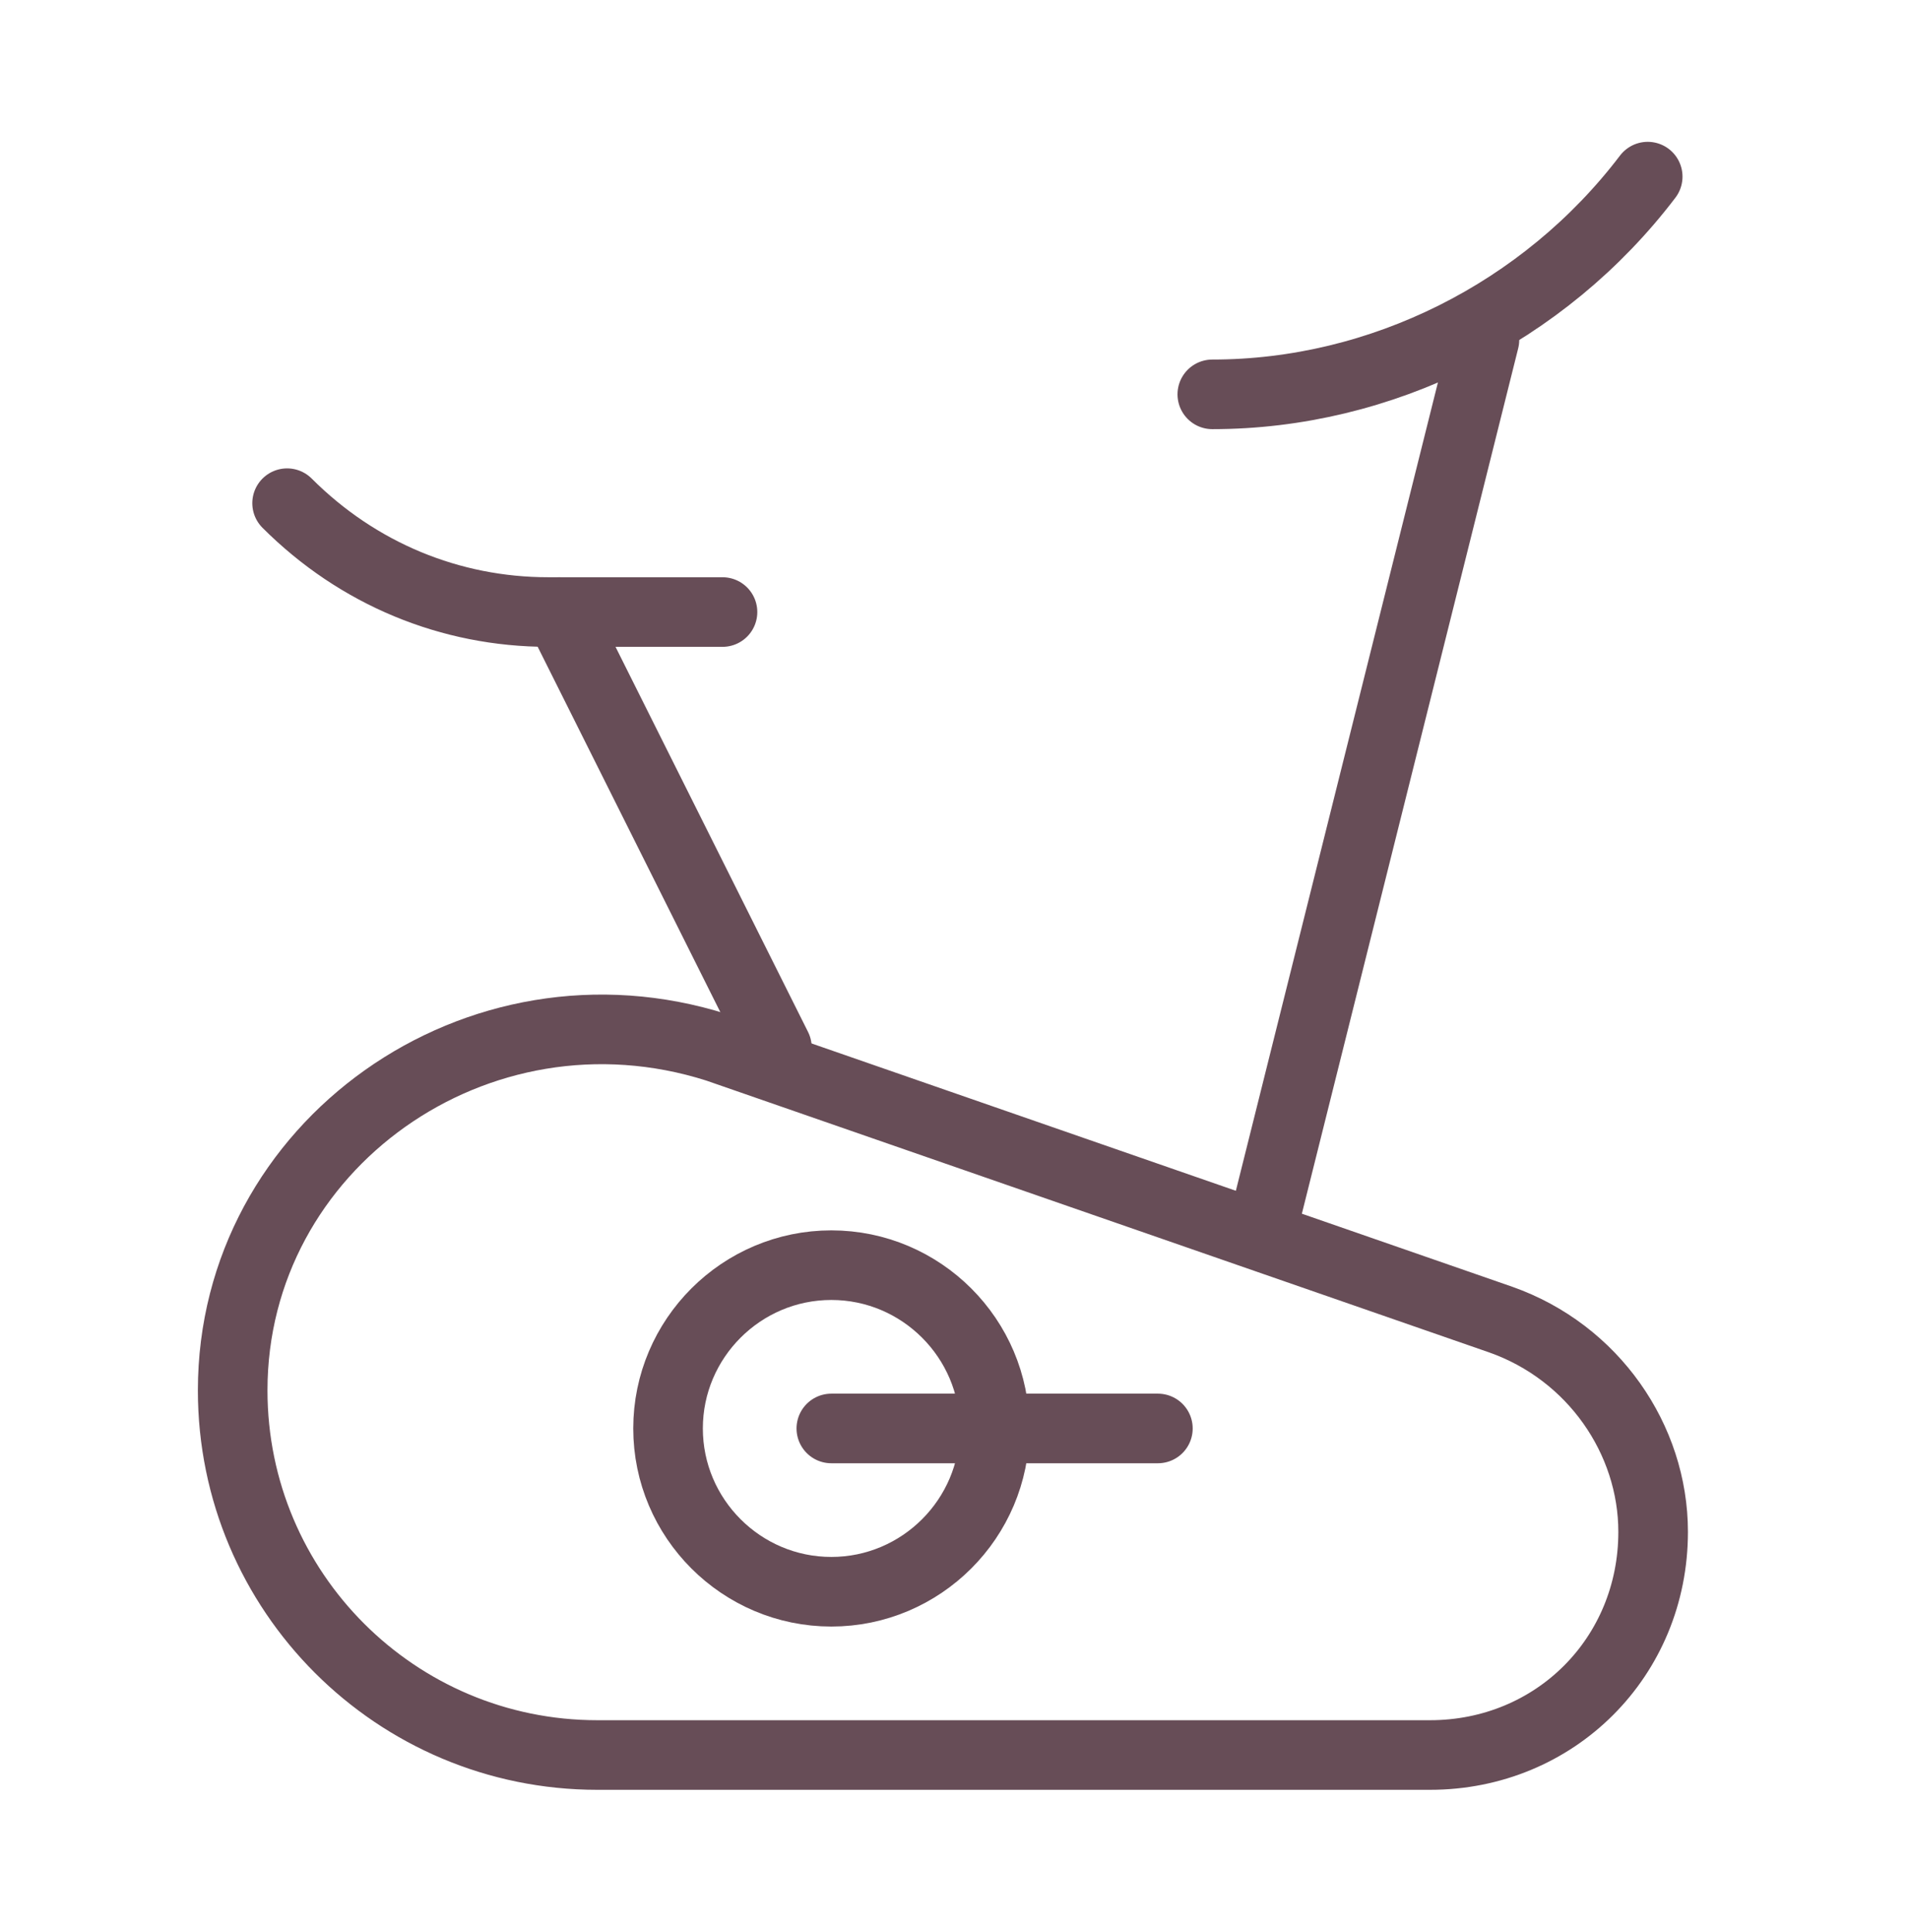 <?xml version="1.0" encoding="utf-8"?>
<!-- Generator: Adobe Illustrator 24.3.0, SVG Export Plug-In . SVG Version: 6.00 Build 0)  -->
<svg version="1.1" id="Capa_1" xmlns="http://www.w3.org/2000/svg" xmlns:xlink="http://www.w3.org/1999/xlink" x="0px" y="0px"
	 viewBox="0 0 96 97.149" style="enable-background:new 0 0 96 97.149;" xml:space="preserve">
<style type="text/css">
	
		.st0{fill-rule:evenodd;clip-rule:evenodd;fill:none;stroke:#674D57;stroke-width:3.5;stroke-linecap:round;stroke-linejoin:round;stroke-miterlimit:2.613;}
	
		.st1{fill-rule:evenodd;clip-rule:evenodd;fill:none;stroke:#674D57;stroke-width:3;stroke-linecap:round;stroke-linejoin:round;stroke-miterlimit:2.613;}
	
		.st2{fill-rule:evenodd;clip-rule:evenodd;fill:none;stroke:#674D57;stroke-width:4.25;stroke-linecap:round;stroke-linejoin:round;stroke-miterlimit:2.613;}
	.st3{fill-rule:evenodd;clip-rule:evenodd;fill:none;stroke:#674D57;stroke-width:3.5;stroke-miterlimit:2.613;}
	
		.st4{fill-rule:evenodd;clip-rule:evenodd;fill:none;stroke:#674D57;stroke-width:3;stroke-linecap:round;stroke-linejoin:round;stroke-miterlimit:2.613;}
	.st5{fill:none;stroke:#674D57;stroke-width:3.25;stroke-linecap:round;stroke-linejoin:round;stroke-miterlimit:2.613;}
	
		.st6{fill-rule:evenodd;clip-rule:evenodd;fill:none;stroke:#674D57;stroke-width:3.25;stroke-linecap:round;stroke-linejoin:round;stroke-miterlimit:2.613;}
	
		.st7{fill-rule:evenodd;clip-rule:evenodd;fill:none;stroke:#674D57;stroke-width:3.25;stroke-linecap:round;stroke-linejoin:round;stroke-miterlimit:2.613;}
	
		.st8{fill-rule:evenodd;clip-rule:evenodd;fill:none;stroke:#674D57;stroke-width:4;stroke-linecap:round;stroke-linejoin:round;stroke-miterlimit:2.613;}
</style>
<g>
	<path class="st0" d="M30.038,88.252h41.874c6.295,0,11.221-4.926,11.221-11.221l0,0c0-4.653-3.01-9.032-7.663-10.674
		L36.059,52.673c-12.042-3.832-24.358,4.926-24.358,17.242l0,0C11.7,80.042,19.911,88.252,30.038,88.252z"/>
	<path class="st0" d="M50.017,71.831c0-4.522-3.688-8.211-8.211-8.211c-4.522,0-8.211,3.688-8.211,8.211
		s3.688,8.211,8.211,8.211C46.329,80.042,50.017,76.353,50.017,71.831z"/>
	<path class="st0" d="M36.333,30.777h-8.758c-4.926,0-9.579-1.916-13.137-5.474l0,0"/>
	<line class="st0" x1="28.122" y1="30.777" x2="39.069" y2="52.673"/>
	<line class="st0" x1="74.649" y1="17.093" x2="63.702" y2="60.883"/>
	<path class="st0" d="M60.965,19.83L60.965,19.83c8.485,0,16.695-4.105,21.895-10.948l0,0"/>
	<line class="st0" x1="41.806" y1="71.831" x2="58.228" y2="71.831"/>
</g>
</svg>
